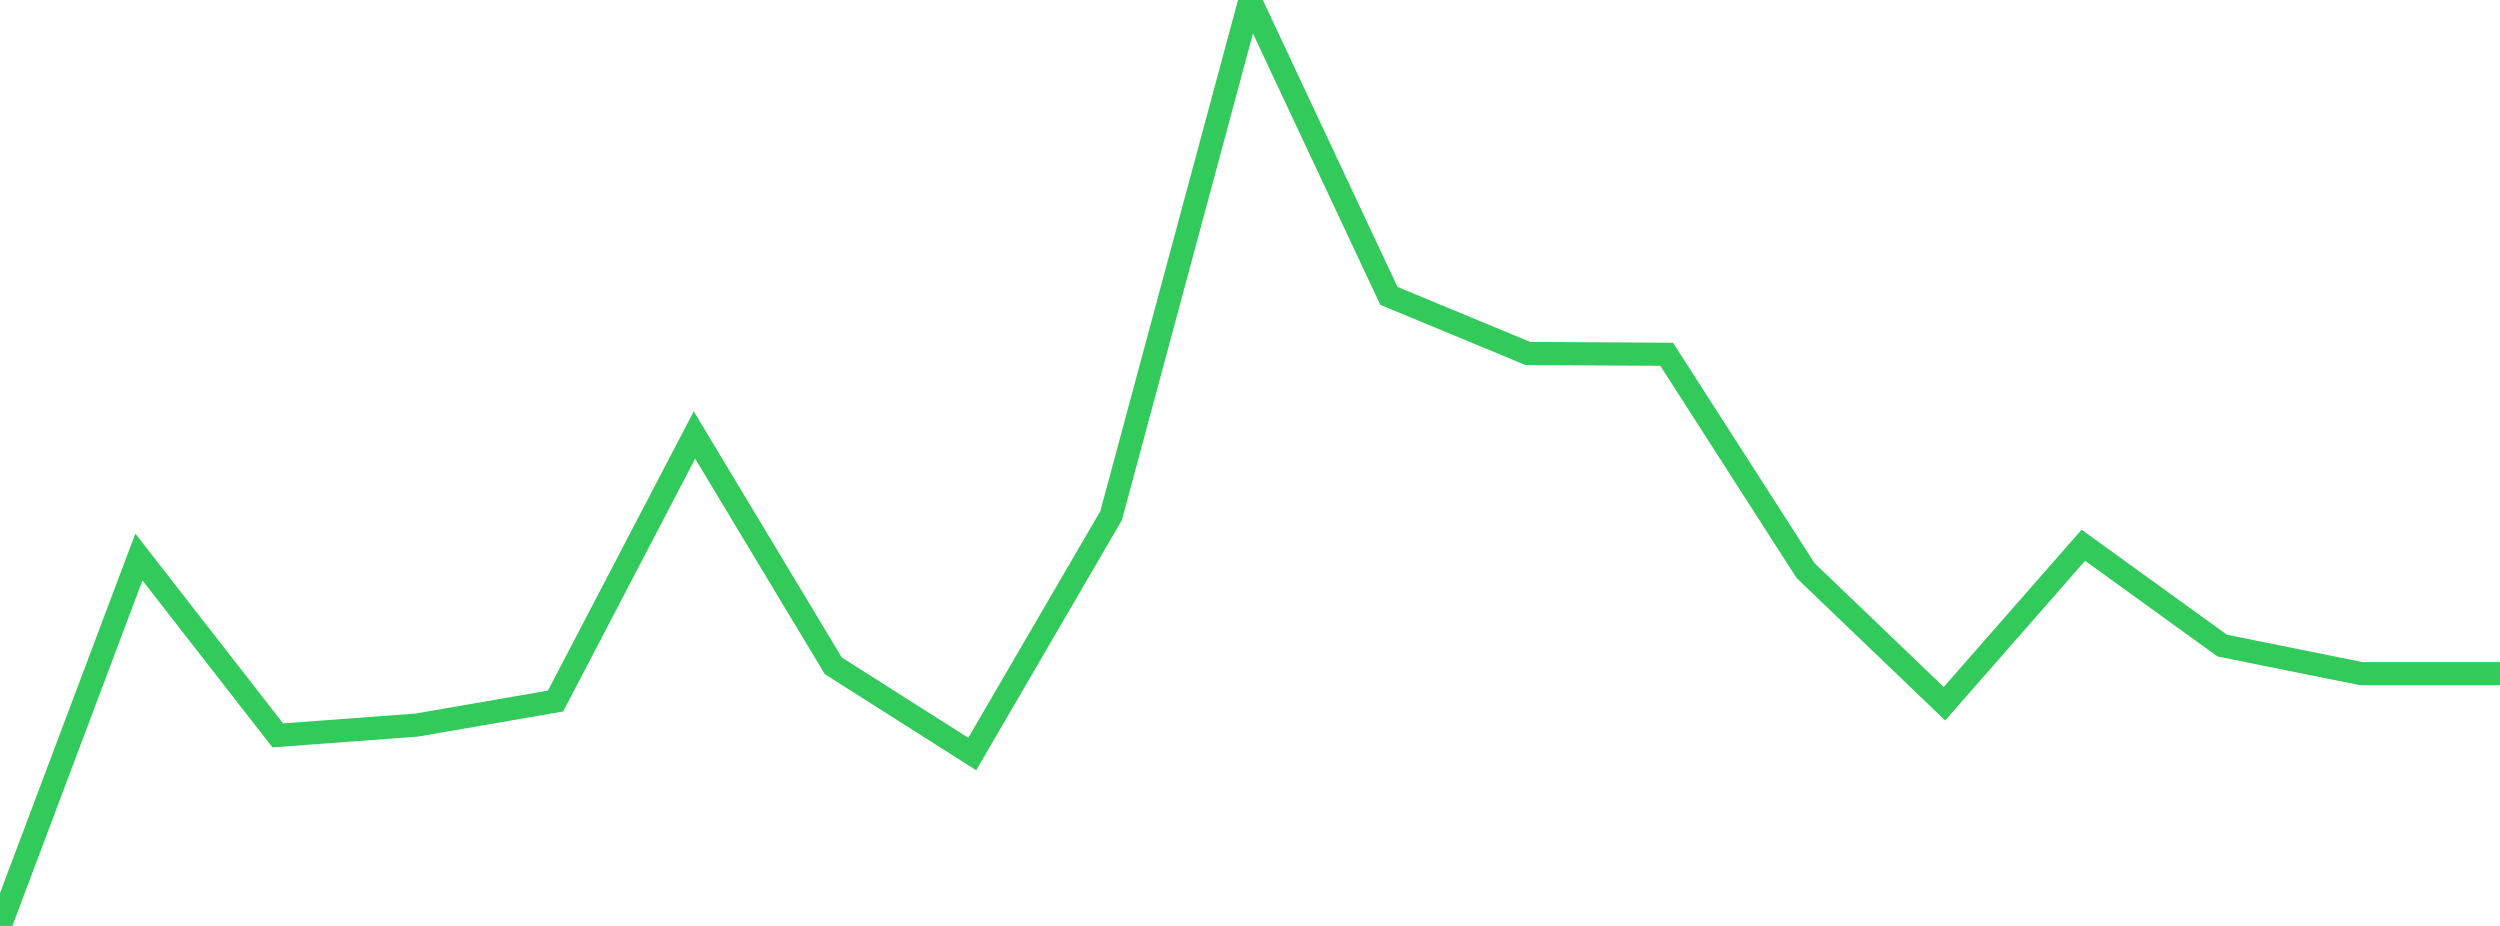 <?xml version="1.0" standalone="no"?>
<!DOCTYPE svg PUBLIC "-//W3C//DTD SVG 1.1//EN" "http://www.w3.org/Graphics/SVG/1.1/DTD/svg11.dtd">

<svg width="135" height="50" viewBox="0 0 135 50" preserveAspectRatio="none" 
  xmlns="http://www.w3.org/2000/svg"
  xmlns:xlink="http://www.w3.org/1999/xlink">


<polyline points="0.0, 50.0 7.5, 30.08 15.0, 39.711 22.5, 39.155 30.0, 37.856 37.5, 23.49 45.0, 35.956 52.5, 40.717 60.0, 27.844 67.5, 0.0 75.0, 15.977 82.5, 19.087 90.0, 19.131 97.5, 30.811 105.0, 38.001 112.5, 29.444 120.0, 34.862 127.5, 36.376 135.0, 36.376" fill="none" stroke="#32ca5b" stroke-width="1.25"/>

</svg>